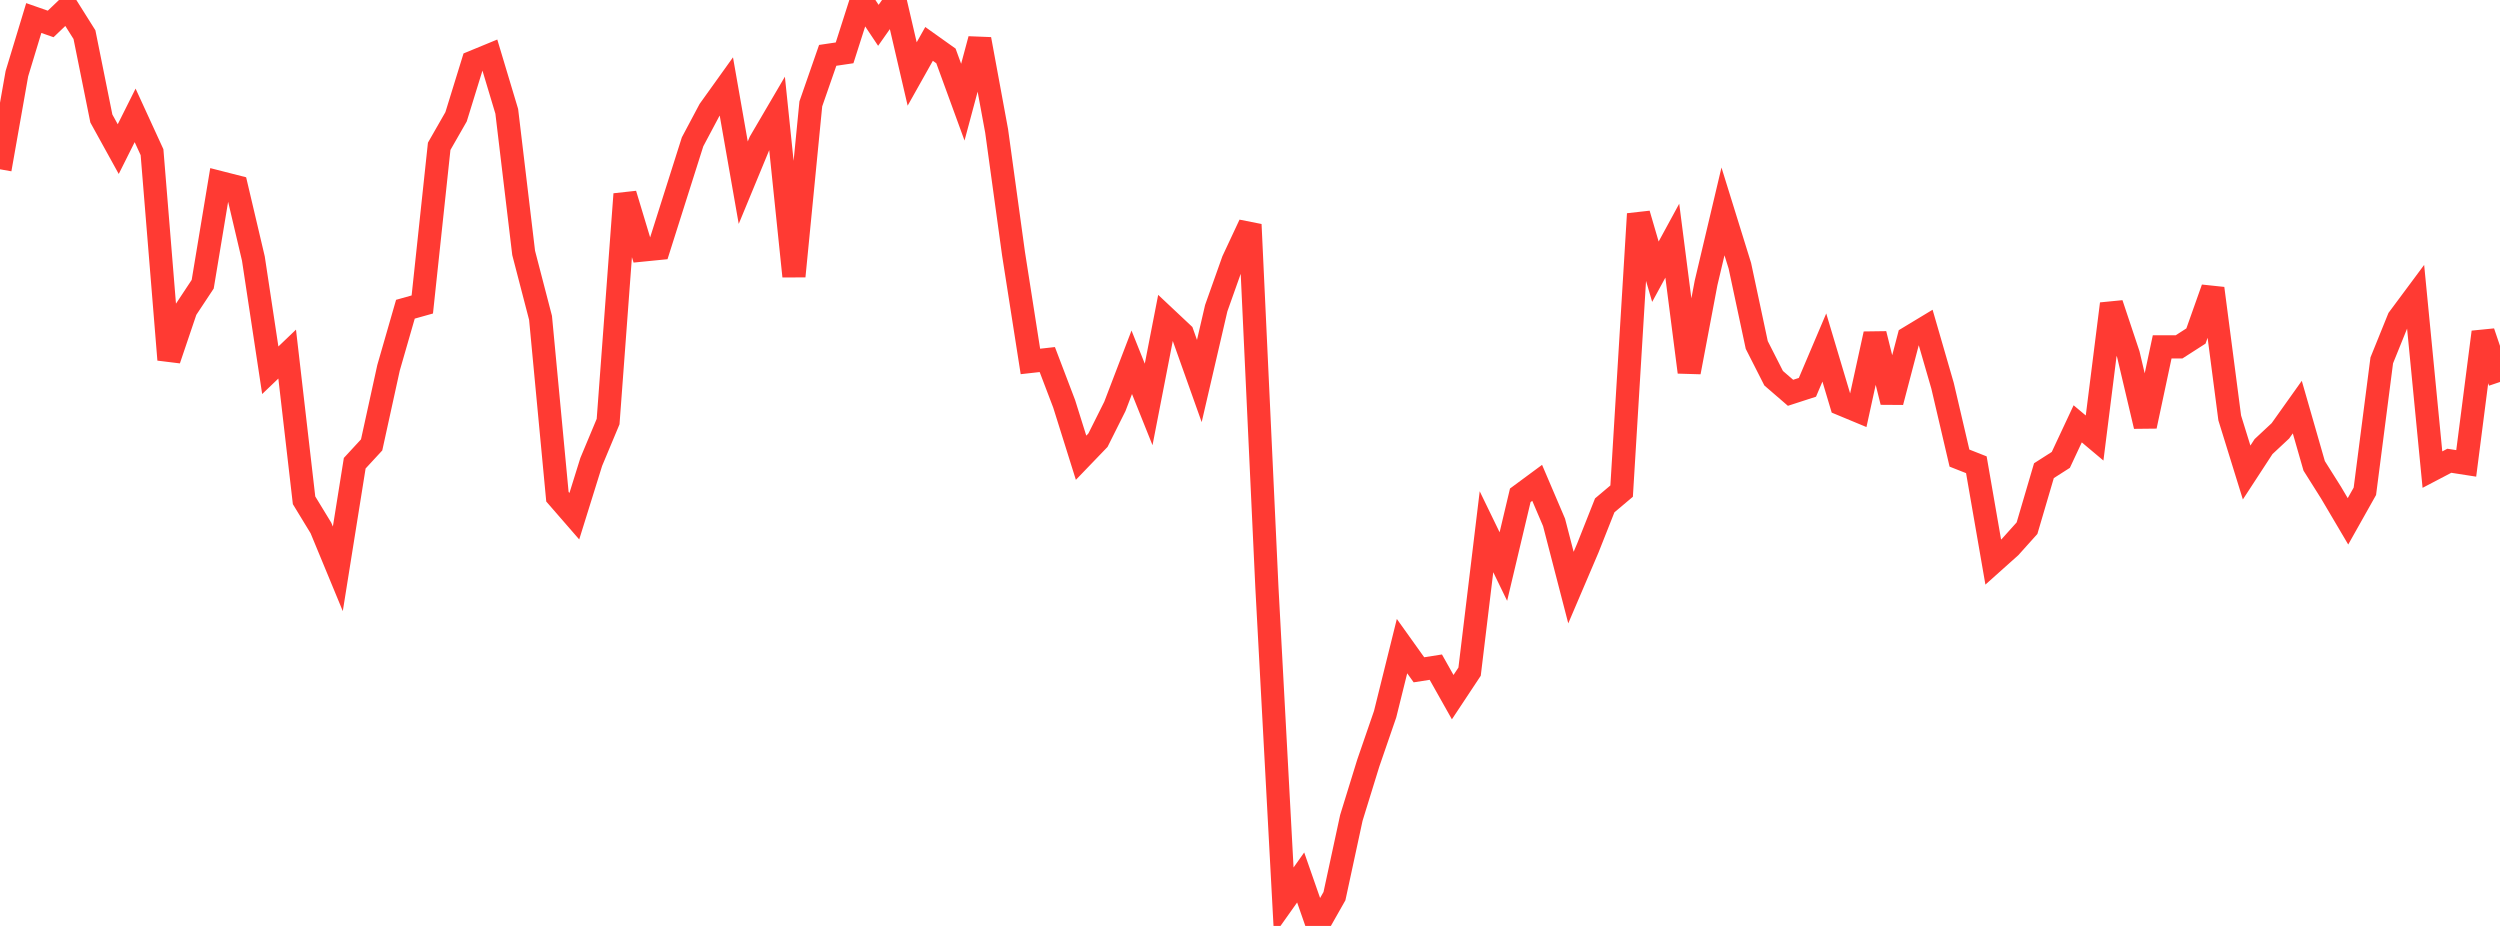 <?xml version="1.0" standalone="no"?>
<!DOCTYPE svg PUBLIC "-//W3C//DTD SVG 1.1//EN" "http://www.w3.org/Graphics/SVG/1.1/DTD/svg11.dtd">

<svg width="135" height="50" viewBox="0 0 135 50" preserveAspectRatio="none" 
  xmlns="http://www.w3.org/2000/svg"
  xmlns:xlink="http://www.w3.org/1999/xlink">


<polyline points="0.0, 9.142 0.912, 3.979 1.824, 0.974 2.736, 1.293 3.649, 0.421 4.561, 1.872 5.473, 6.399 6.385, 8.052 7.297, 6.23 8.209, 8.218 9.122, 19.423 10.034, 16.727 10.946, 15.348 11.858, 9.852 12.77, 10.085 13.682, 13.961 14.595, 19.994 15.507, 19.121 16.419, 27.016 17.331, 28.513 18.243, 30.718 19.155, 25.014 20.068, 24.025 20.98, 19.864 21.892, 16.698 22.804, 16.442 23.716, 7.901 24.628, 6.307 25.541, 3.351 26.453, 2.975 27.365, 6.012 28.277, 13.657 29.189, 17.165 30.101, 26.824 31.014, 27.874 31.926, 24.946 32.838, 22.765 33.75, 10.483 34.662, 13.507 35.574, 13.416 36.486, 10.537 37.399, 7.658 38.311, 5.942 39.223, 4.669 40.135, 9.866 41.047, 7.661 41.959, 6.104 42.872, 14.919 43.784, 5.61 44.696, 2.989 45.608, 2.854 46.52, 0.0 47.432, 1.368 48.345, 0.069 49.257, 3.995 50.169, 2.371 51.081, 3.02 51.993, 5.517 52.905, 2.117 53.818, 7.07 54.73, 13.697 55.642, 19.518 56.554, 19.416 57.466, 21.81 58.378, 24.718 59.291, 23.769 60.203, 21.946 61.115, 19.563 62.027, 21.84 62.939, 17.153 63.851, 18.01 64.764, 20.575 65.676, 16.643 66.588, 14.075 67.5, 12.125 68.412, 31.704 69.324, 48.67 70.236, 47.383 71.149, 50.0 72.061, 48.391 72.973, 44.165 73.885, 41.212 74.797, 38.566 75.709, 34.891 76.622, 36.169 77.534, 36.026 78.446, 37.646 79.358, 36.269 80.27, 28.714 81.182, 30.594 82.095, 26.747 83.007, 26.074 83.919, 28.209 84.831, 31.73 85.743, 29.594 86.655, 27.29 87.568, 26.52 88.48, 11.552 89.392, 14.673 90.304, 12.996 91.216, 20.096 92.128, 15.275 93.041, 11.416 93.953, 14.354 94.865, 18.629 95.777, 20.424 96.689, 21.211 97.601, 20.915 98.514, 18.766 99.426, 21.818 100.338, 22.197 101.25, 18.032 102.162, 21.71 103.074, 18.233 103.986, 17.682 104.899, 20.835 105.811, 24.737 106.723, 25.097 107.635, 30.352 108.547, 29.537 109.459, 28.521 110.372, 25.417 111.284, 24.834 112.196, 22.887 113.108, 23.653 114.02, 16.407 114.932, 19.142 115.845, 23.015 116.757, 18.731 117.669, 18.731 118.581, 18.145 119.493, 15.574 120.405, 22.567 121.318, 25.515 122.23, 24.117 123.142, 23.265 124.054, 21.983 124.966, 25.157 125.878, 26.605 126.791, 28.152 127.703, 26.53 128.615, 19.46 129.527, 17.206 130.439, 15.979 131.351, 25.359 132.264, 24.881 133.176, 25.023 134.088, 17.933 135.0, 20.627" fill="none" stroke="#ff3a33" stroke-width="1.25"/>

</svg>